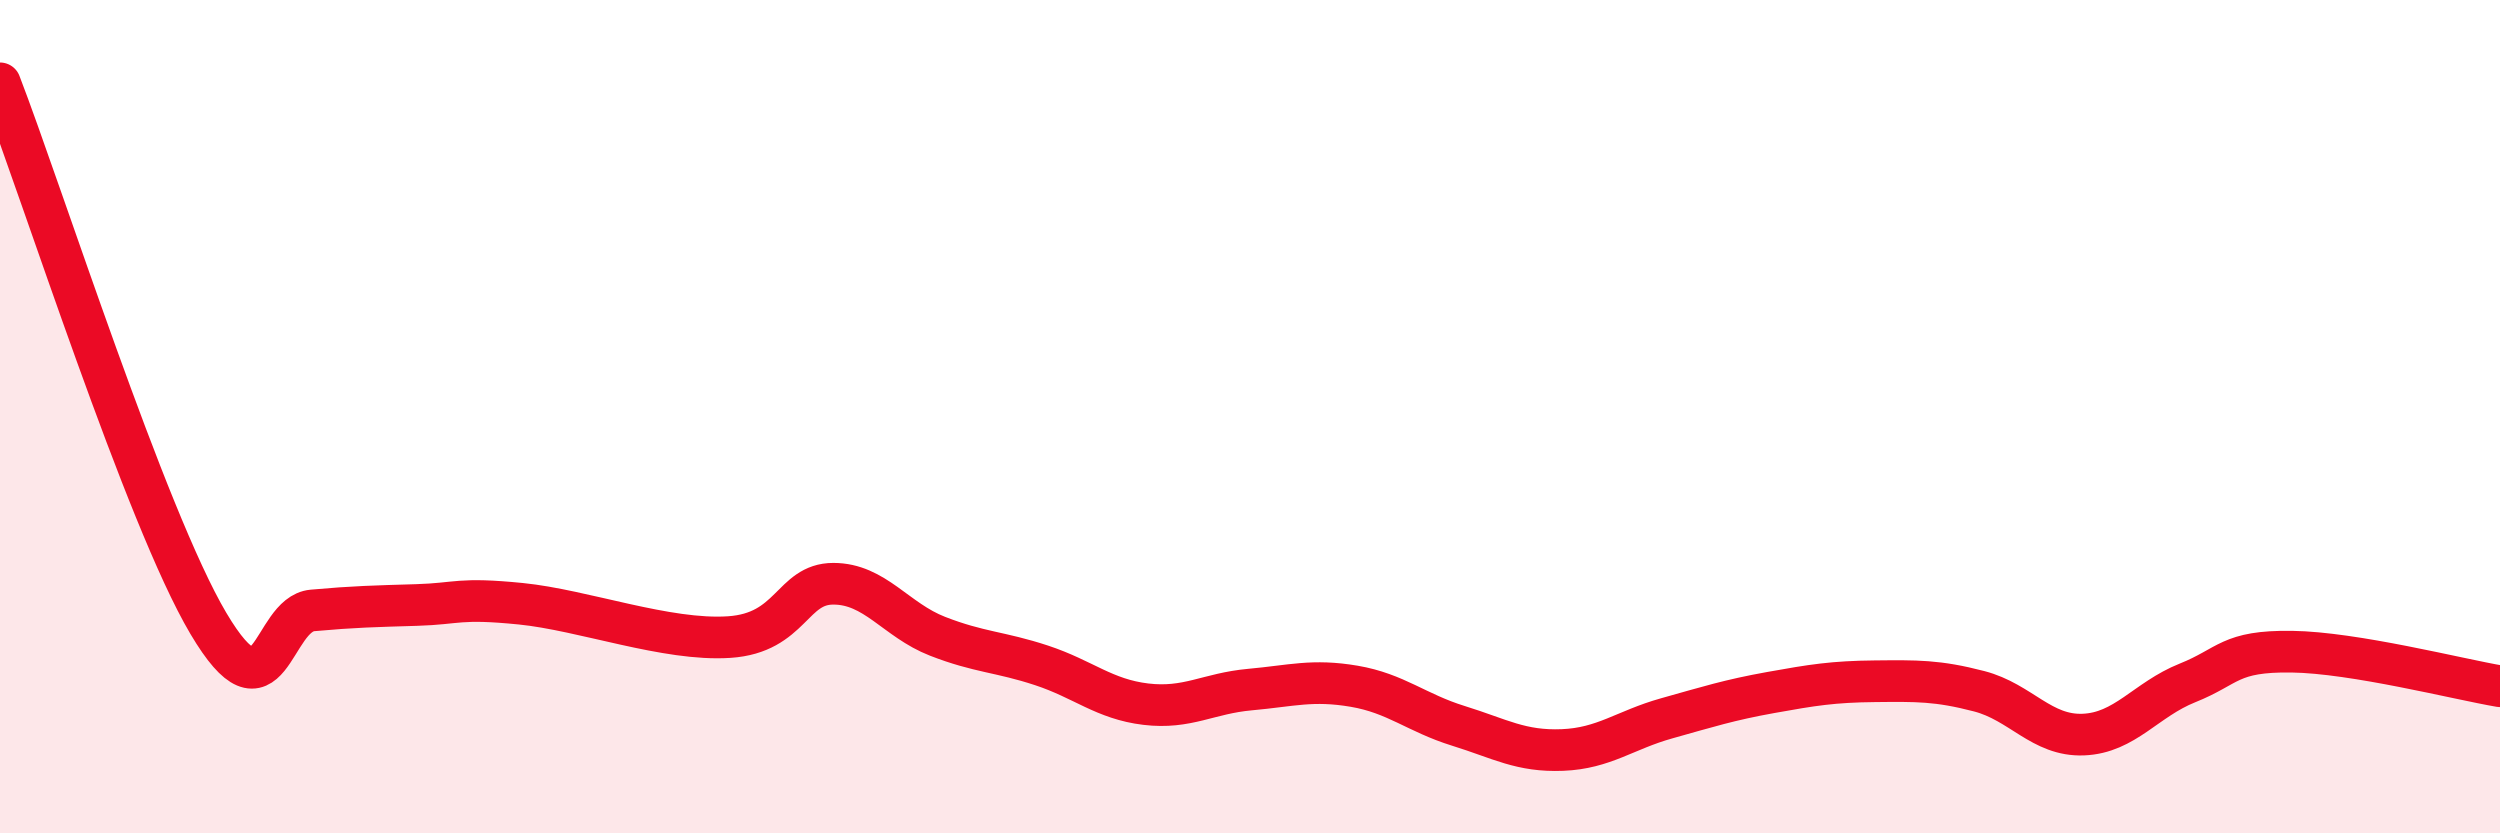 
    <svg width="60" height="20" viewBox="0 0 60 20" xmlns="http://www.w3.org/2000/svg">
      <path
        d="M 0,2 C 1,4.59 3.5,12.43 5,14.96 C 6.5,17.49 6.5,14.74 7.5,14.65 C 8.5,14.56 9,14.55 10,14.52 C 11,14.49 11,14.34 12.5,14.49 C 14,14.64 16,15.39 17.5,15.29 C 19,15.19 19,14.01 20,14.01 C 21,14.01 21.5,14.88 22.5,15.27 C 23.5,15.66 24,15.64 25,15.97 C 26,16.3 26.5,16.78 27.5,16.9 C 28.5,17.02 29,16.64 30,16.55 C 31,16.46 31.5,16.3 32.5,16.47 C 33.5,16.64 34,17.11 35,17.42 C 36,17.73 36.5,18.04 37.5,18 C 38.5,17.96 39,17.52 40,17.24 C 41,16.96 41.5,16.8 42.5,16.62 C 43.5,16.44 44,16.36 45,16.35 C 46,16.34 46.5,16.33 47.5,16.59 C 48.5,16.85 49,17.67 50,17.63 C 51,17.59 51.5,16.79 52.5,16.39 C 53.5,15.99 53.5,15.62 55,15.64 C 56.5,15.66 59,16.3 60,16.47L60 20L0 20Z"
        fill="#EB0A25"
        opacity="0.1"
        stroke-linecap="round"
        stroke-linejoin="round"
      />
      <path
        d="M 0,2 C 1,4.59 3.5,12.43 5,14.96 C 6.5,17.49 6.5,14.74 7.5,14.65 C 8.5,14.56 9,14.55 10,14.52 C 11,14.49 11,14.34 12.5,14.49 C 14,14.64 16,15.39 17.5,15.29 C 19,15.19 19,14.01 20,14.01 C 21,14.01 21.5,14.88 22.5,15.27 C 23.5,15.66 24,15.64 25,15.97 C 26,16.3 26.5,16.78 27.5,16.9 C 28.5,17.02 29,16.64 30,16.55 C 31,16.46 31.5,16.3 32.5,16.47 C 33.5,16.64 34,17.11 35,17.42 C 36,17.73 36.5,18.04 37.5,18 C 38.5,17.96 39,17.52 40,17.24 C 41,16.96 41.5,16.8 42.5,16.62 C 43.5,16.44 44,16.36 45,16.35 C 46,16.34 46.5,16.33 47.5,16.59 C 48.5,16.85 49,17.67 50,17.63 C 51,17.59 51.5,16.79 52.5,16.39 C 53.5,15.99 53.5,15.62 55,15.64 C 56.5,15.66 59,16.3 60,16.47"
        stroke="#EB0A25"
        stroke-width="1"
        fill="none"
        stroke-linecap="round"
        stroke-linejoin="round"
      />
    </svg>
  